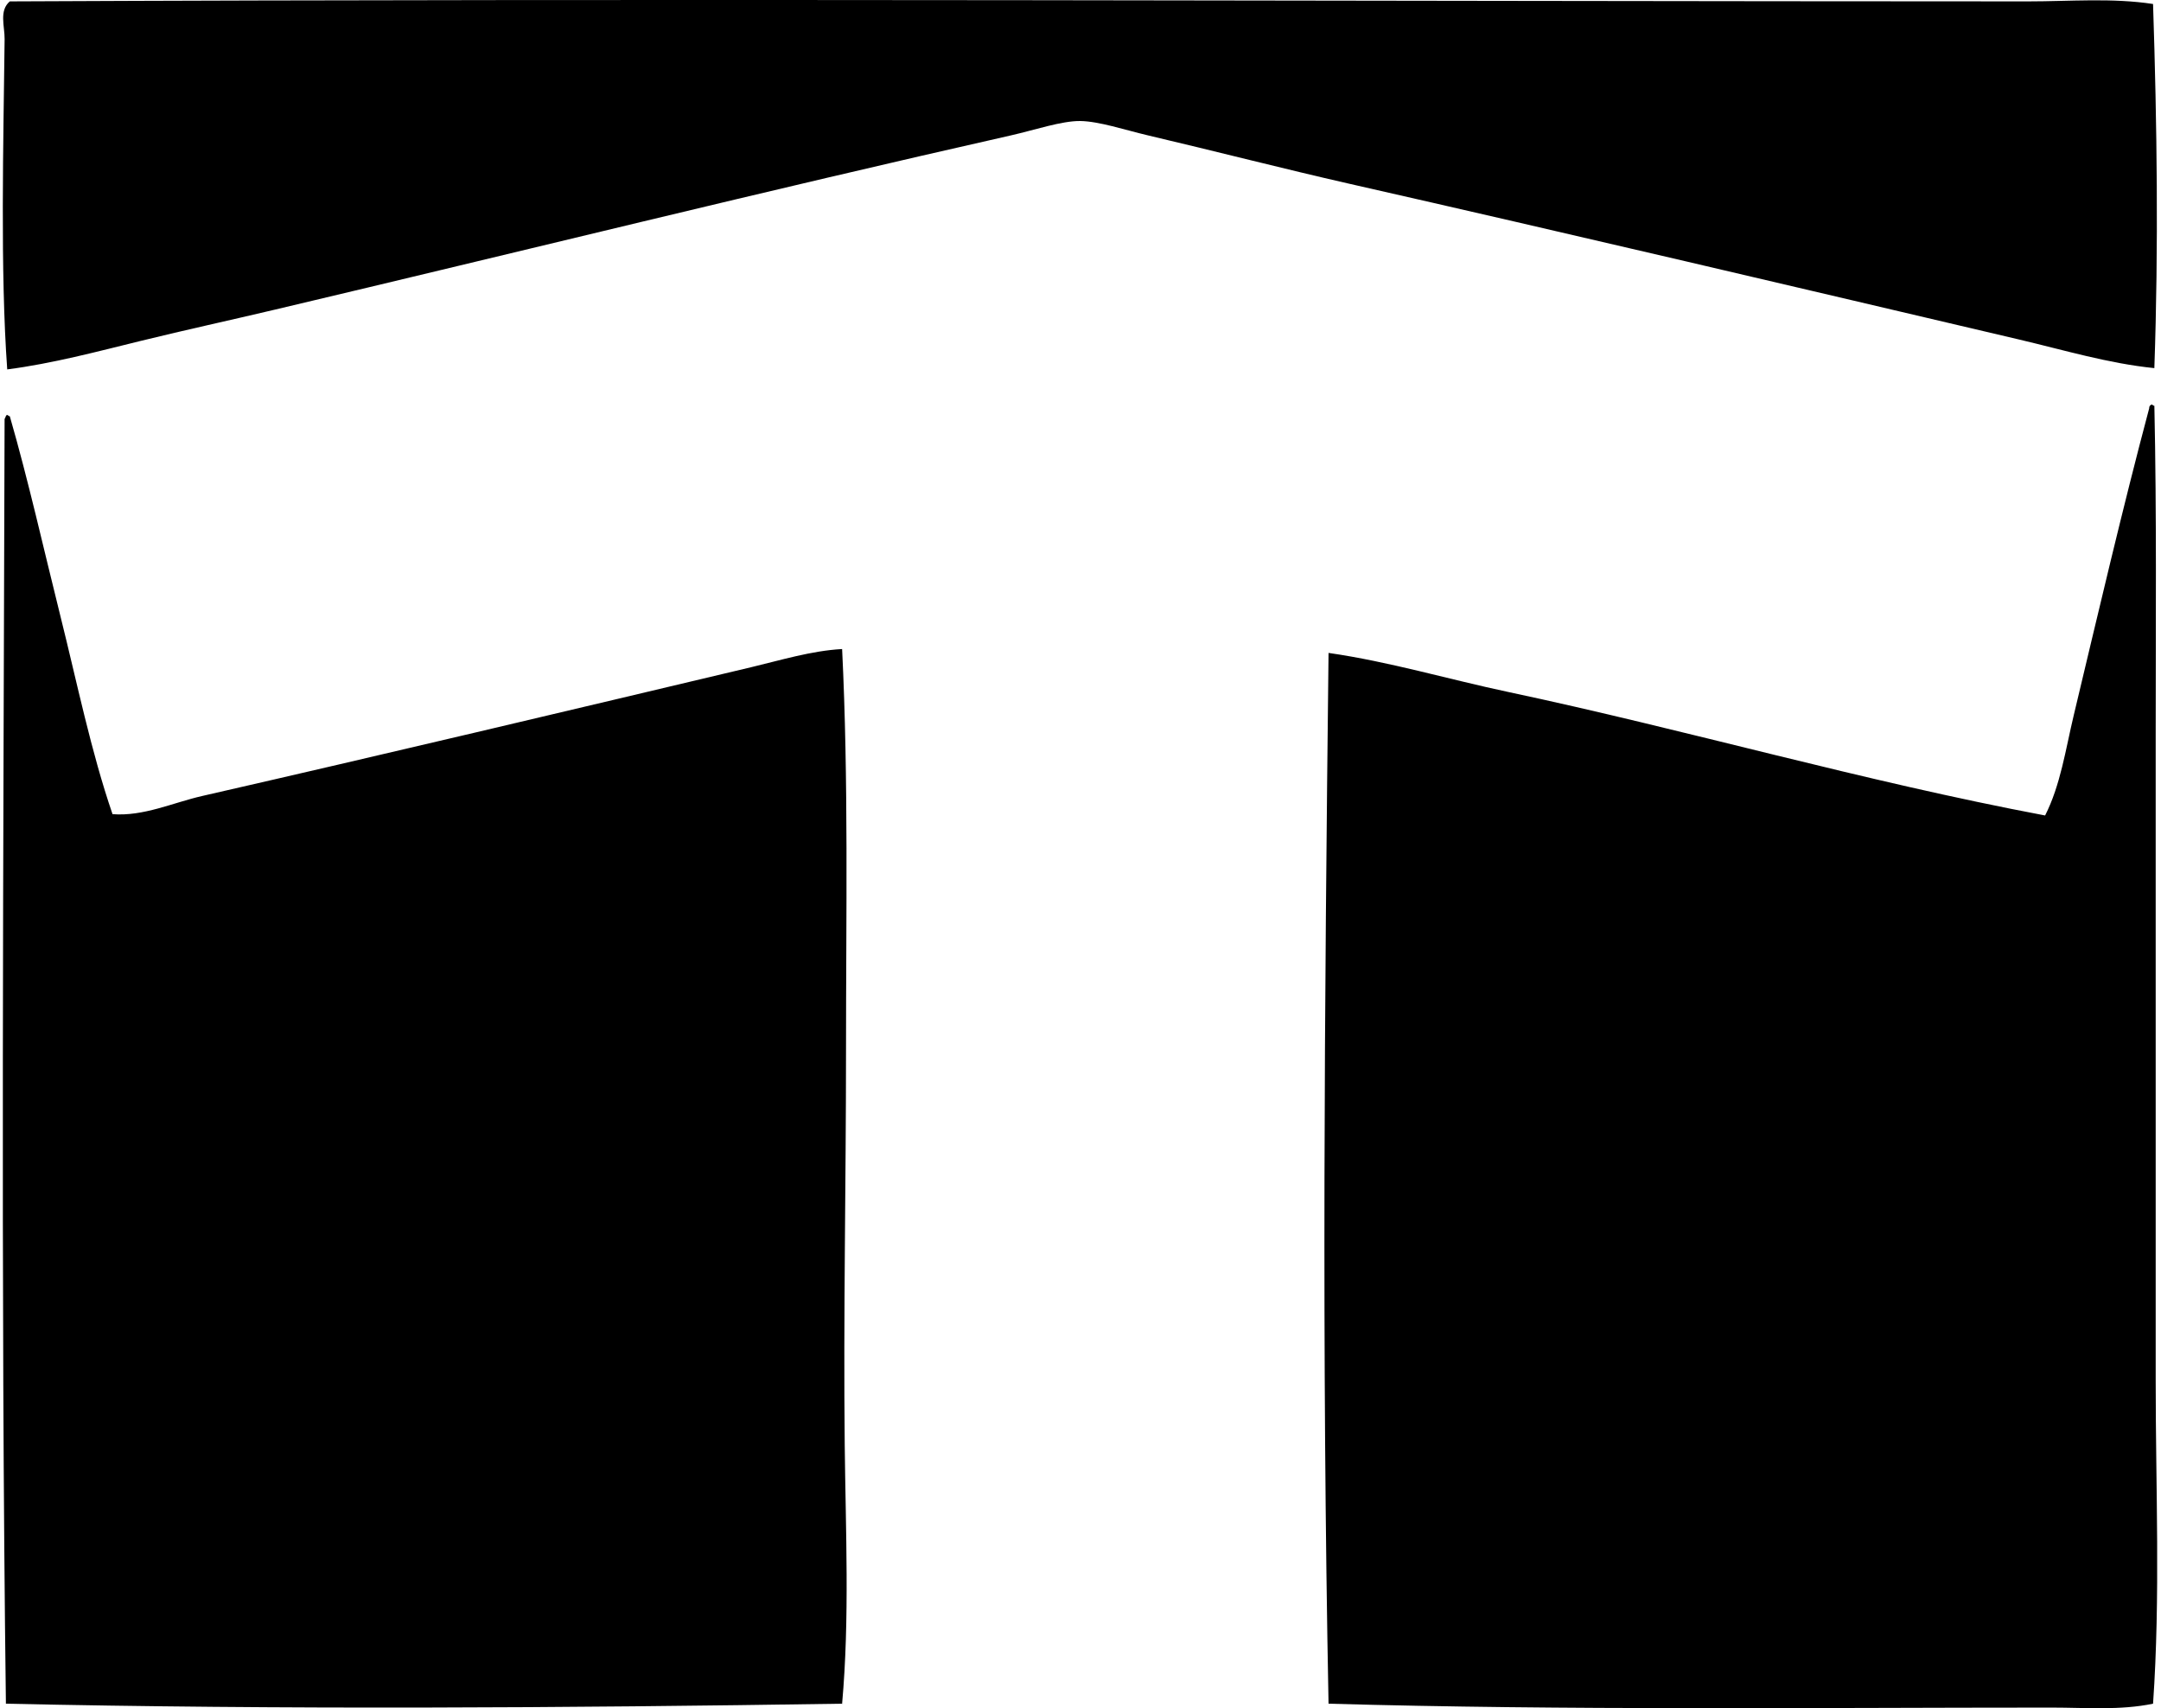<svg xmlns="http://www.w3.org/2000/svg" width="253" height="200" fill="none" viewBox="0 0 253 200">
  <path fill="#000" fill-rule="evenodd" d="M252.07.467c.462 14.151.651 28.366.151 42.633-5.401-.55-10.571-2.113-15.836-3.35-25.951-6.094-52.192-12.29-78.563-18.271-7.301-1.658-15.523-3.774-23.448-5.635-2.693-.634-5.714-1.649-7.916-1.675-2.161-.024-5.336 1.056-8.071 1.675-28.73 6.484-57.551 13.634-86.178 20.402-5.244 1.24-10.455 2.373-15.682 3.655C11.36 41.167 6.143 42.564.846 43.25.016 31.748.402 16.607.54 4.577c.017-1.494-.672-3.332.61-4.415 77.829-.364 159.168-.01 236.302 0 4.857 0 9.814-.43 14.617.305Zm0 198.999c-3.847.802-7.893.456-11.876.456-27.899.003-56.895.337-84.654-.456-.796-41.065-.471-81.724 0-123.023 7.123 1.024 14.013 3.084 21.012 4.567 20.893 4.436 41.467 10.429 62.881 14.465 1.808-3.569 2.391-7.709 3.35-11.725 2.815-11.781 5.73-24.29 8.831-35.933-.006-.26.113-.394.305-.456.124.03.151.151.305.151.275 12.835.154 25.747.154 38.523v75.518c-.006 12.631.565 25.333-.308 37.913ZM.843 48.58c.124.03.15.151.304.151 2.196 7.606 3.96 15.534 5.937 23.447 1.953 7.816 3.57 15.792 6.09 23.143 3.638.281 7.065-1.346 10.506-2.13 21.305-4.866 42.933-10.012 64.255-15.073 3.486-.829 7.043-1.927 10.657-2.13.758 15.403.456 31.097.456 47.045 0 15.59-.311 30.87-.151 46.134.106 10 .586 20.302-.305 30.299-32.474.497-65.63.707-97.9 0C.067 150.47.416 97.629.538 49.036c.133-.122.092-.417.305-.456Z" clip-rule="evenodd"/>
</svg>
